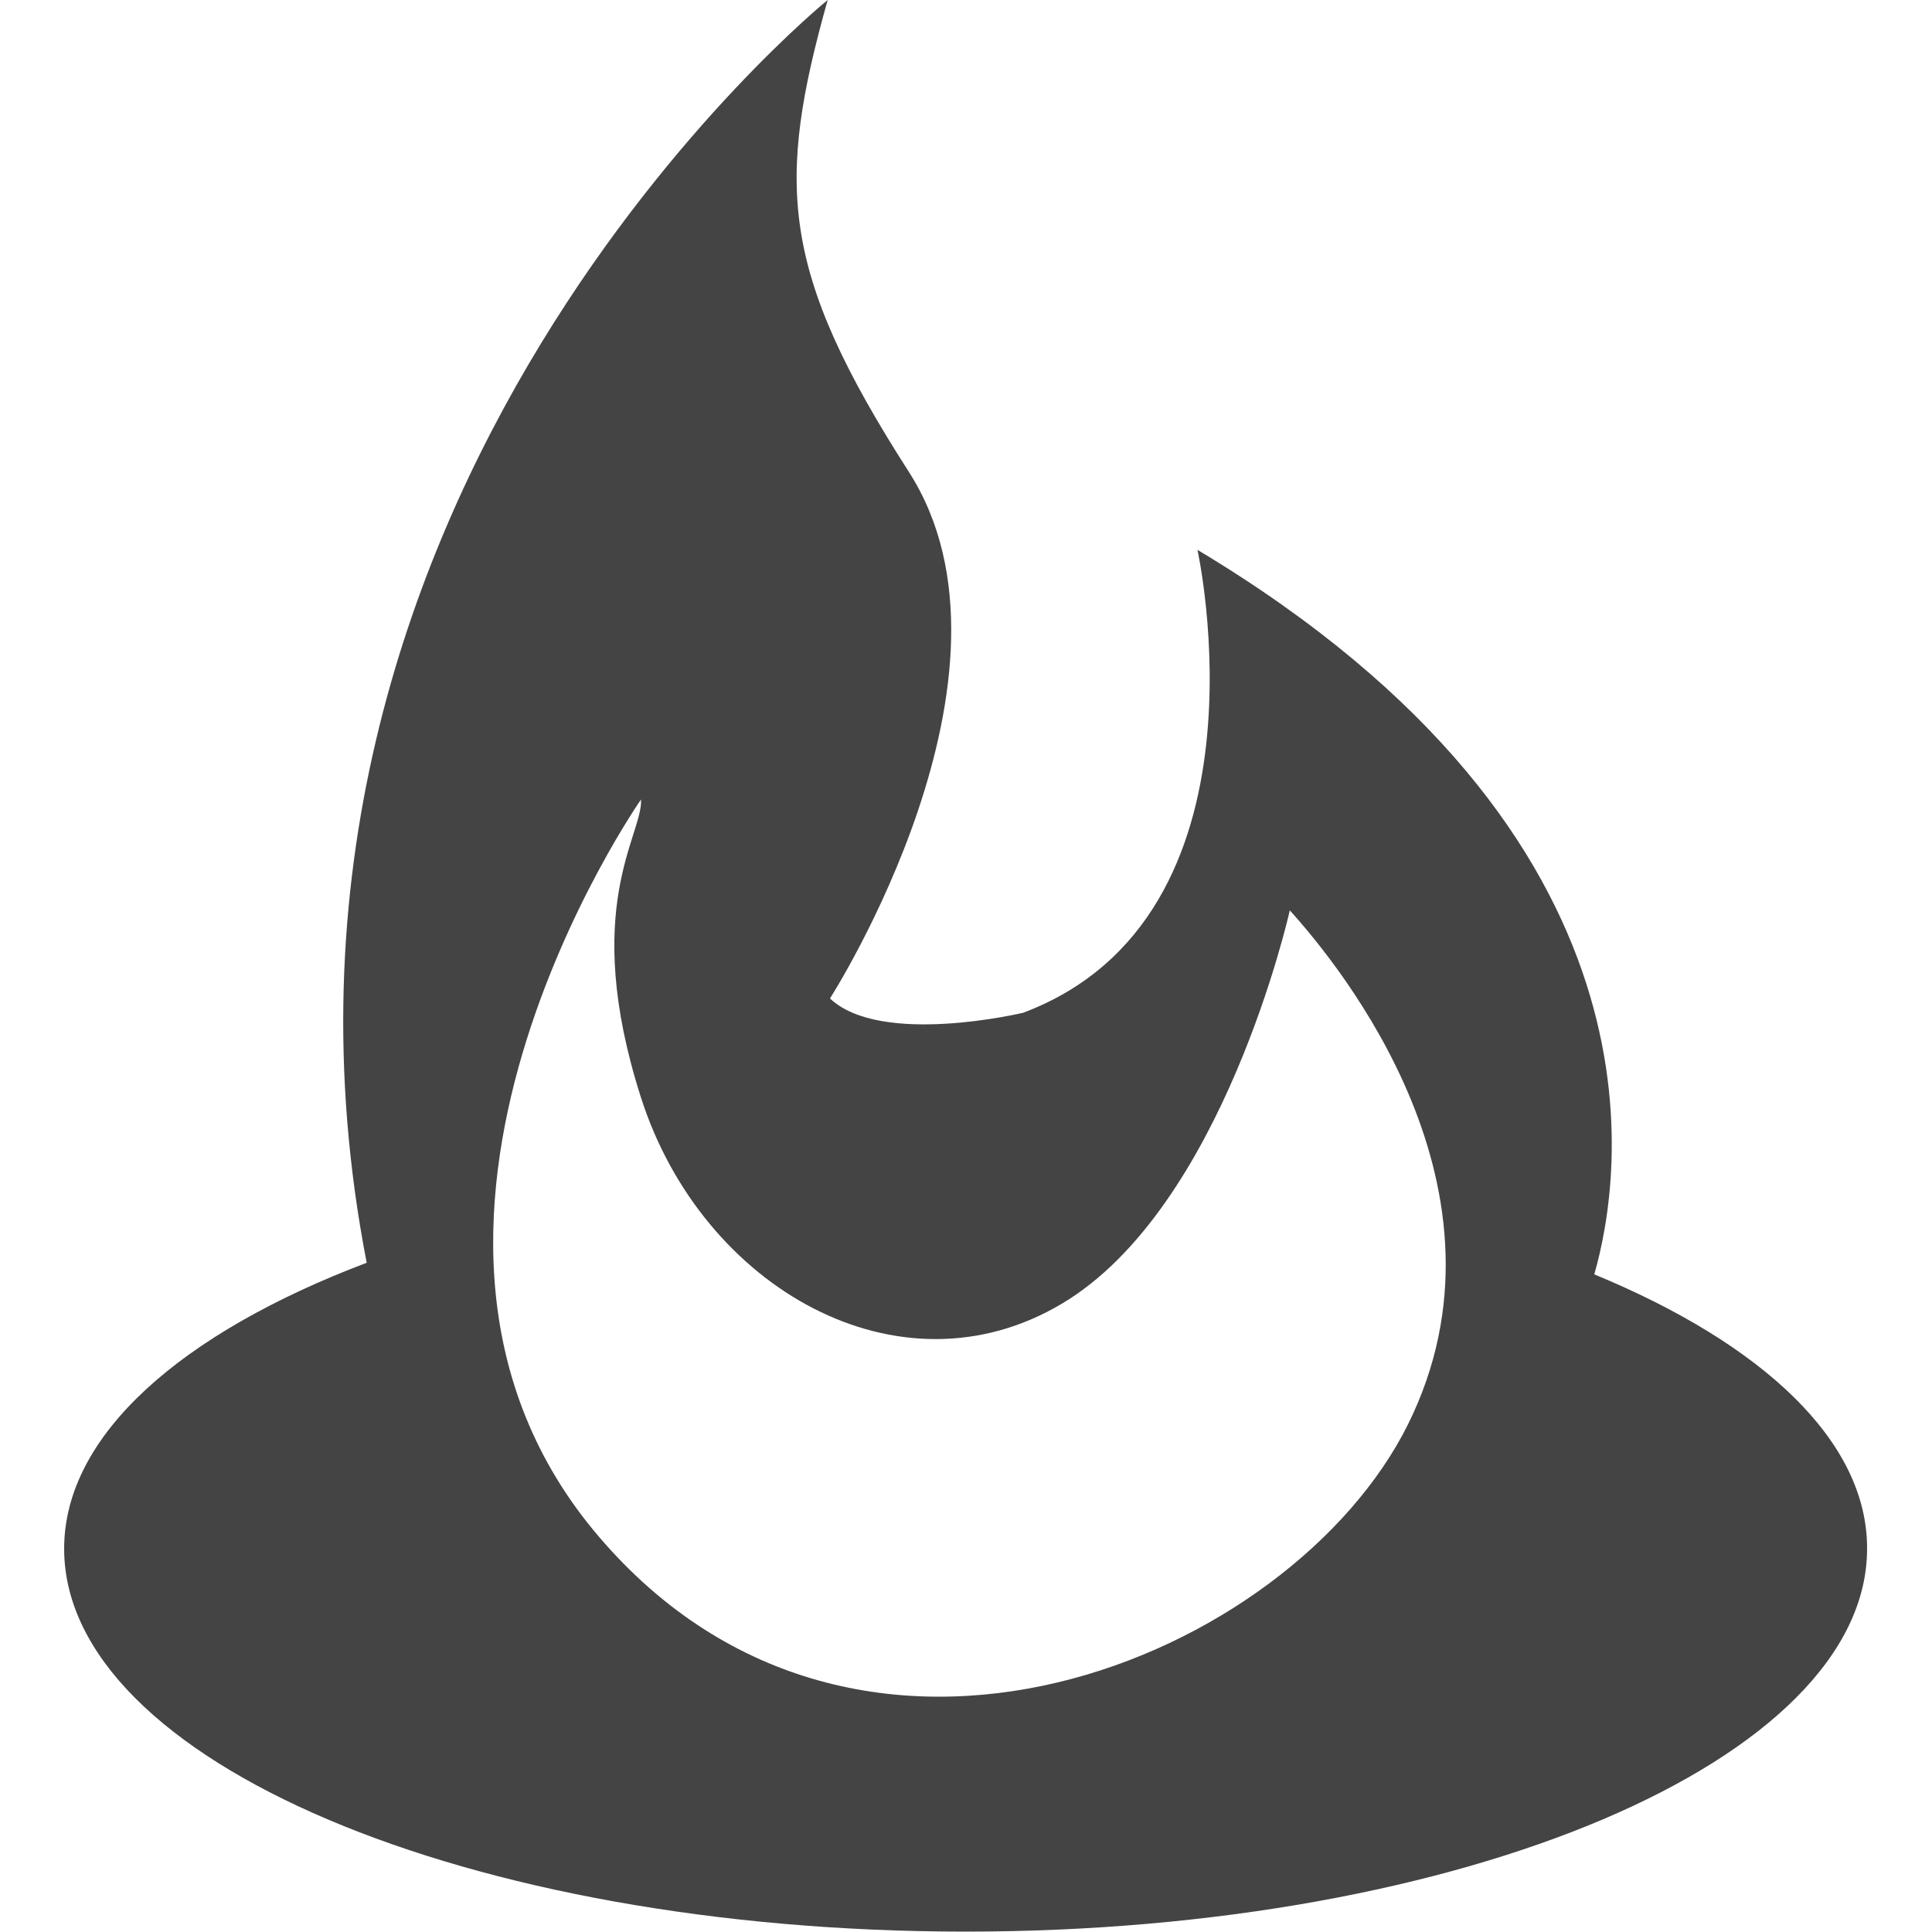<?xml version="1.0" encoding="UTF-8" standalone="no"?>
<!-- Generator: Adobe Illustrator 18.1.0, SVG Export Plug-In . SVG Version: 6.00 Build 0)  -->

<svg
   xmlns:dc="http://purl.org/dc/elements/1.1/"
   xmlns:cc="http://creativecommons.org/ns#"
   xmlns:rdf="http://www.w3.org/1999/02/22-rdf-syntax-ns#"
   xmlns:svg="http://www.w3.org/2000/svg"
   xmlns="http://www.w3.org/2000/svg"
   xmlns:sodipodi="http://sodipodi.sourceforge.net/DTD/sodipodi-0.dtd"
   xmlns:inkscape="http://www.inkscape.org/namespaces/inkscape"
   version="1.1"
   id="Layer_1"
   x="0px"
   y="0px"
   viewBox="0 0 500 500"
   enable-background="new 0 0 500 500"
   xml:space="preserve"
   inkscape:version="0.91 r13725"
   sodipodi:docname="feedburner-icon.svg"><defs
     id="defs7" /><sodipodi:namedview
     pagecolor="#ffffff"
     bordercolor="#666666"
     borderopacity="1"
     objecttolerance="10"
     gridtolerance="10"
     guidetolerance="10"
     inkscape:pageopacity="0"
     inkscape:pageshadow="2"
     inkscape:window-width="1082"
     inkscape:window-height="695"
     id="namedview5"
     showgrid="false"
     inkscape:zoom="0.472"
     inkscape:cx="259.5339"
     inkscape:cy="250"
     inkscape:window-x="4"
     inkscape:window-y="23"
     inkscape:window-maximized="0"
     inkscape:current-layer="Layer_1" /><path
     d="M412.6,329.8c7.2-25.1,21.5-113.1-102.7-187.5c0,0,21,94.9-45.1,119.8c0,0-36.8,8.8-50-3.7c0,0,53.9-84.1,20.4-136.3  S200.9,47.4,214.2,0c0,0-157.9,127.8-119.3,326.8c-48,18.2-78.3,44.6-78.3,74c0,54.8,104.4,99.1,233.3,99.1s233.3-44.5,233.3-99.1  C483.3,373,456.2,347.8,412.6,329.8z M364.4,368.6c-30.1,60.6-142.1,107.9-209.4,29.1c-67.4-78.8,10.9-190.8,10.9-190.8  c0.5,9.3-15.8,27.9,0,77.2s66.9,78.3,108.9,53.3c41.9-24.9,59-101.8,59-101.8C346.8,250,394.4,308,364.4,368.6z"
     id="path3"
     style="fill:#444444;fill-opacity:1" /></svg>